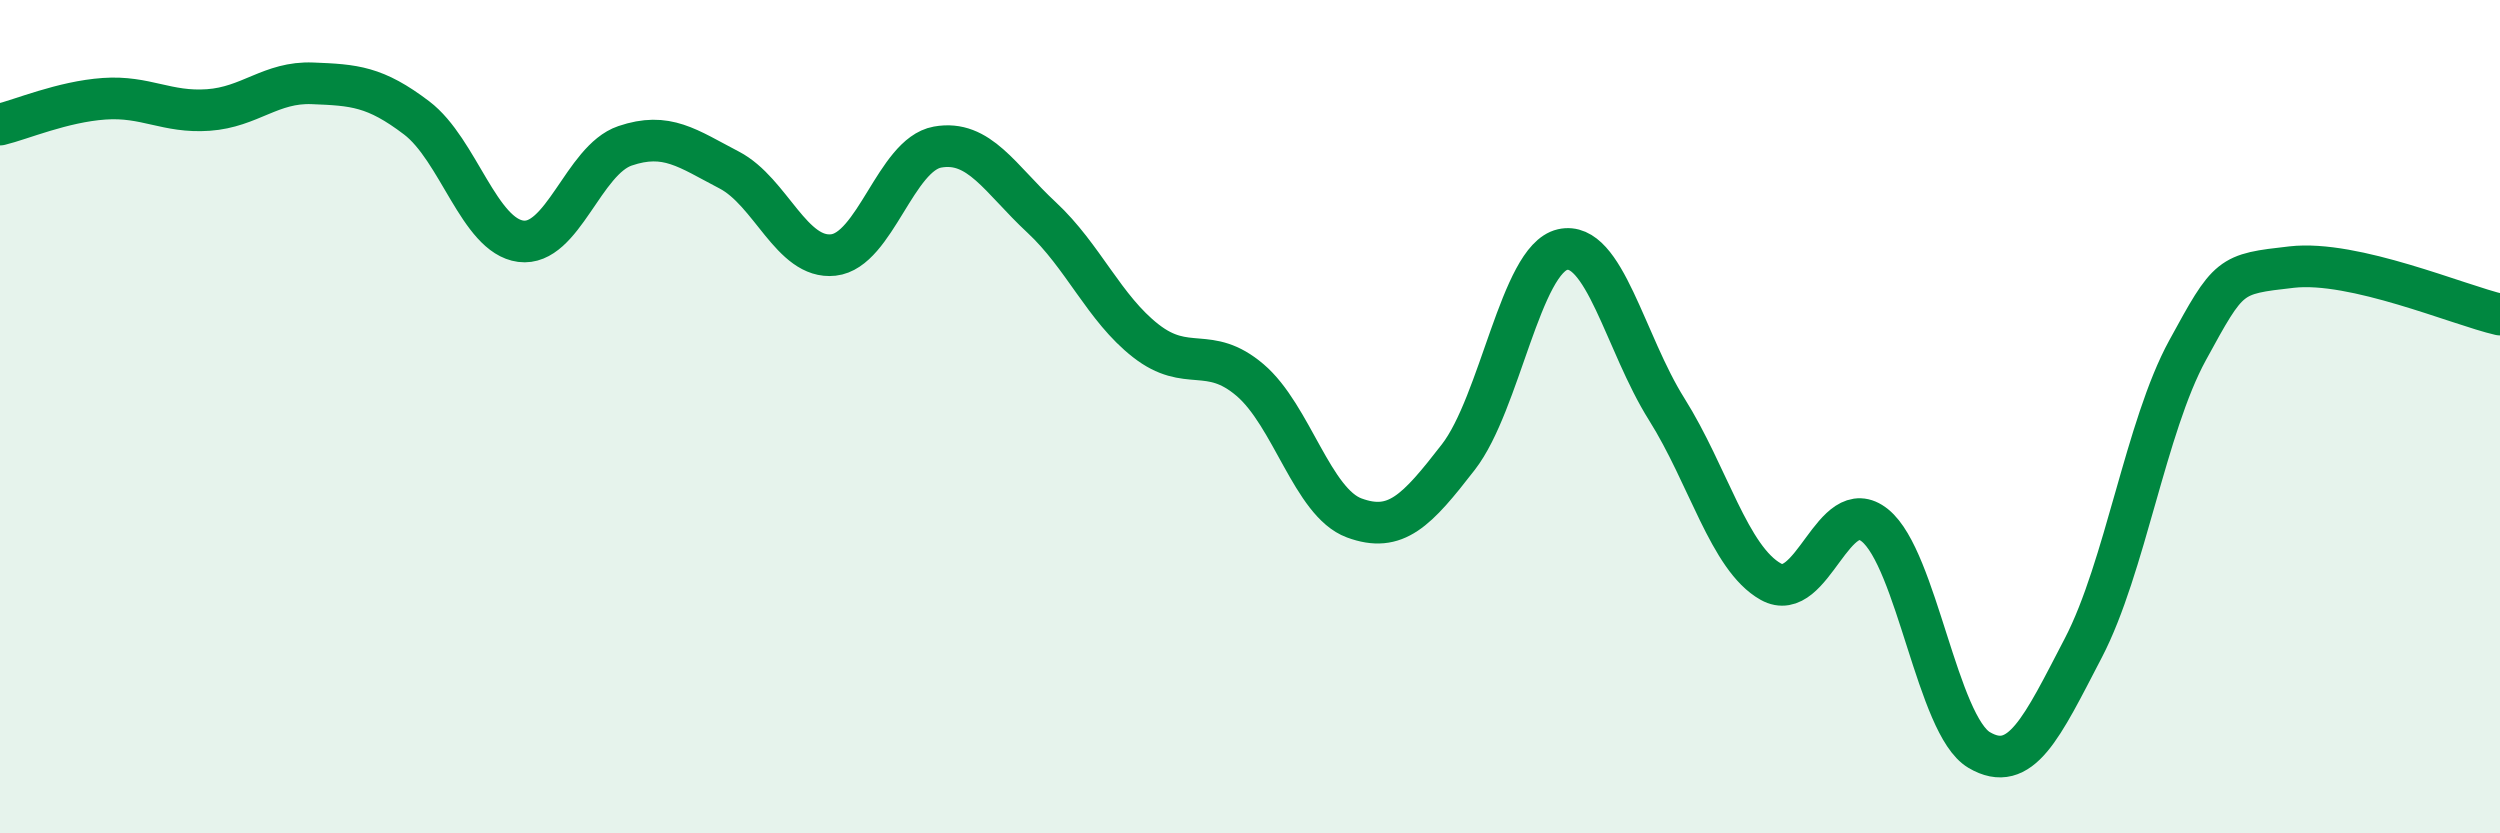 
    <svg width="60" height="20" viewBox="0 0 60 20" xmlns="http://www.w3.org/2000/svg">
      <path
        d="M 0,2.99 C 0.5,2.87 1.5,2.44 2.5,2.37 C 3.5,2.3 4,2.71 5,2.64 C 6,2.57 6.5,1.96 7.5,2 C 8.5,2.04 9,2.07 10,2.83 C 11,3.59 11.5,5.66 12.5,5.79 C 13.5,5.92 14,3.84 15,3.5 C 16,3.16 16.5,3.56 17.5,4.08 C 18.5,4.6 19,6.23 20,6.12 C 21,6.01 21.5,3.71 22.5,3.53 C 23.5,3.35 24,4.29 25,5.22 C 26,6.15 26.5,7.4 27.5,8.18 C 28.5,8.96 29,8.27 30,9.12 C 31,9.97 31.5,12.06 32.5,12.43 C 33.5,12.8 34,12.26 35,10.97 C 36,9.68 36.5,6.22 37.5,5.99 C 38.5,5.76 39,8.23 40,9.82 C 41,11.41 41.5,13.4 42.5,13.96 C 43.5,14.52 44,11.8 45,12.61 C 46,13.42 46.5,17.41 47.5,18 C 48.5,18.59 49,17.47 50,15.55 C 51,13.63 51.5,10.24 52.5,8.41 C 53.5,6.58 53.5,6.58 55,6.41 C 56.5,6.24 59,7.32 60,7.55L60 20L0 20Z"
        fill="#008740"
        opacity="0.1"
        stroke-linecap="round"
        stroke-linejoin="round"
      />
      <path
        d="M 0,2.99 C 0.5,2.87 1.5,2.44 2.5,2.37 C 3.5,2.3 4,2.71 5,2.64 C 6,2.57 6.5,1.96 7.5,2 C 8.5,2.04 9,2.07 10,2.83 C 11,3.59 11.5,5.66 12.5,5.79 C 13.5,5.92 14,3.84 15,3.5 C 16,3.16 16.5,3.56 17.5,4.08 C 18.5,4.6 19,6.23 20,6.12 C 21,6.01 21.5,3.71 22.5,3.53 C 23.5,3.35 24,4.29 25,5.22 C 26,6.15 26.5,7.4 27.5,8.18 C 28.5,8.96 29,8.27 30,9.12 C 31,9.97 31.5,12.06 32.5,12.43 C 33.5,12.8 34,12.26 35,10.97 C 36,9.68 36.5,6.22 37.5,5.99 C 38.5,5.76 39,8.23 40,9.82 C 41,11.41 41.5,13.4 42.5,13.96 C 43.5,14.52 44,11.8 45,12.61 C 46,13.42 46.5,17.41 47.5,18 C 48.5,18.59 49,17.47 50,15.55 C 51,13.63 51.5,10.24 52.5,8.41 C 53.5,6.58 53.5,6.58 55,6.41 C 56.5,6.24 59,7.32 60,7.55"
        stroke="#008740"
        stroke-width="1"
        fill="none"
        stroke-linecap="round"
        stroke-linejoin="round"
      />
    </svg>
  